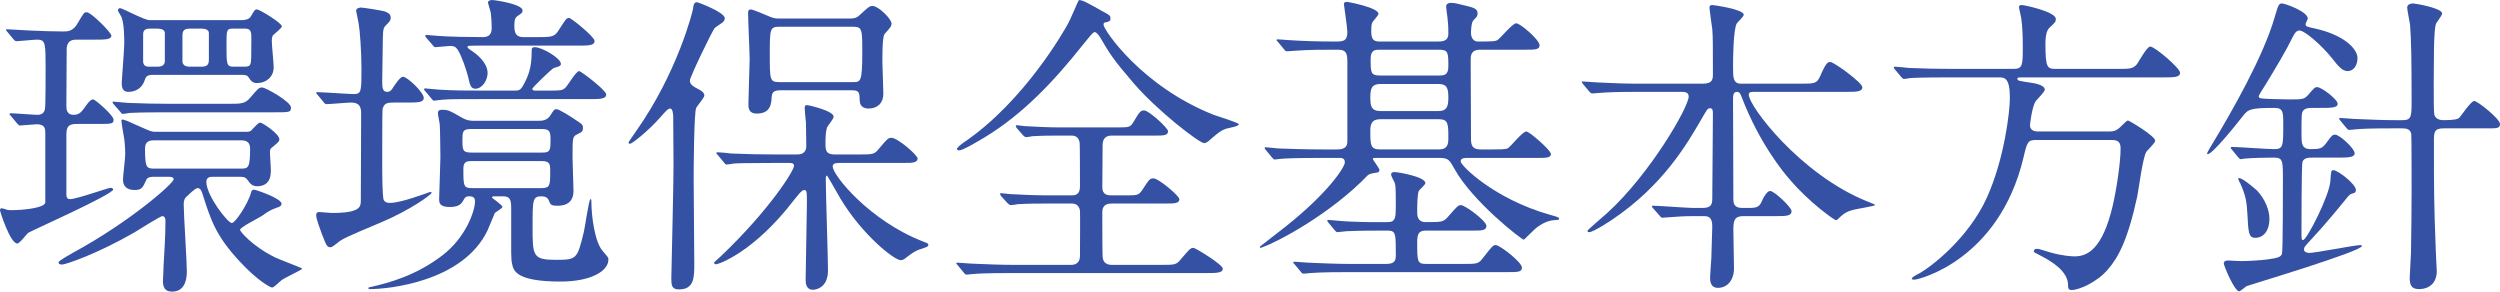 <svg enable-background="new 0 0 238.41 27.81" height="27.81" viewBox="0 0 238.41 27.81" width="238.41" xmlns="http://www.w3.org/2000/svg"><g fill="#3451a3"><path d="m7.32 11.82c-.75 0-.99.21-.99 1.05v5.64c0 .3.06.48.36.48.63 0 3.6-1.08 3.87-1.08.12 0 .24.09.24.15 0 .48-7.92 3.99-8.1 4.14-.18.12-.81 1.02-1.05 1.02-.69 0-1.65-3.09-1.65-3.15 0-.15.06-.21.15-.21s.36.09.45.12c.12.06.36.06.51.06 1.14 0 3.12-.21 3.21-.72v-6.63c0-.36 0-.84-.81-.84-.24 0-1.44.12-1.62.12-.09 0-.15-.09-.27-.21l-.57-.69c-.06-.09-.15-.15-.15-.18 0-.06.09-.09.09-.09.39 0 2.19.15 2.61.15.48 0 .69-.33.69-.63.06-.09.06-3.36.06-3.72 0-2.49 0-2.82-.81-2.82-.3 0-1.74.15-1.98.15-.09 0-.15-.06-.27-.18l-.57-.69c-.09-.09-.15-.18-.15-.21 0-.06.09-.06.09-.06.33 0 1.89.12 2.19.12 1.29.06 2.37.09 3.18.09.42 0 .96 0 1.41-.84.57-.96.57-.99.84-.99.42 0 2.34 1.95 2.34 2.22 0 .39-.6.39-1.59.39h-1.68c-.33 0-.9 0-.99.78 0 .33-.03 5.1-.03 5.52 0 .27 0 .87.69.87.57 0 .78-.3 1.2-.9.15-.21.42-.57.66-.57.21 0 1.95 1.53 1.95 1.92 0 .42-.15.42-1.56.42zm7.32 5.04c-.21 0-.6.03-.69.3-.33.69-.39.96-1.11.96-.81 0-1.11-.42-1.11-.99 0-.36.21-2.01.21-2.4 0-.78-.06-1.2-.09-1.47-.06-.27-.27-1.59-.27-1.74 0-.03 0-.12.06-.12.21 0 .42.09 1.95.78.81.36.87.39 1.29.39h8.67c.24 0 .39-.06.51-.24.54-.54.57-.63.78-.63.18 0 1.8 1.05 1.8 1.59 0 .18-.06.24-.63.72-.27.15-.27.39-.27.48 0 .24.09 1.41.09 1.68 0 .48 0 1.59-1.32 1.59-.45 0-.69-.27-.9-.6-.24-.3-.39-.3-.81-.3h-2.58c-.36 0-.54.18-.54.48 0 1.32 2.04 3.93 2.43 3.93.33 0 1.59-1.92 1.83-2.91.06-.21.12-.27.3-.27.12 0 2.61.81 2.61 1.35 0 .18-.21.3-.36.33-.63.24-.75.27-1.5.81-.36.24-2.1 1.08-2.1 1.35 0 .12 1.14 1.53 3.33 2.61.42.21 2.61 1.02 2.61 1.08 0 .09-1.68.87-1.95 1.08-.15.09-.75.72-.93.72-.15 0-1.35-.6-3.12-2.52-2.28-2.46-2.73-3.93-3.54-6.48-.09-.24-.18-.48-.45-.48-.24 0-.84.63-1.11.87-.21.21-.21.54-.21.72 0 .9.3 5.43.3 6.36 0 1.14-.42 1.92-1.41 1.92-.78 0-.87-.54-.87-1.05 0-.27.06-.93.06-1.41.06-1.26.18-2.67.18-4.35 0-.12-.06-.39-.3-.39-.18 0-2.28 1.32-2.67 1.56-3.66 2.1-6.57 3.06-6.9 3.06-.18 0-.33-.06-.33-.21s.99-.69 1.35-.9c5.43-2.94 9.63-6.63 9.63-7.02 0-.24-.3-.24-.57-.24zm7.11-6.96c1.23 0 1.62 0 2.1-.57.75-.87.84-.99 1.14-.99.33 0 2.76 1.35 2.76 1.92 0 .45-.15.45-1.59.45h-9.96c-.72 0-2.79 0-3.84.06-.12.03-.57.09-.66.09s-.15-.09-.24-.21l-.6-.69c-.12-.12-.12-.15-.12-.18 0-.06 0-.09.06-.09.21 0 1.17.12 1.35.12 1.38.06 2.7.09 4.11.09zm1.38-7.98c.3 0 .69-.12.81-.39.3-.48.33-.63.57-.63s2.37 1.29 2.37 1.62c0 .15-.66.66-.78.78-.09.06-.18.21-.18.6 0 .42.18 2.1.18 2.52 0 .93-.75 1.5-1.56 1.5-.45 0-.6-.18-.87-.6-.15-.18-.39-.18-.66-.18h-8.4c-.54 0-.69.12-.81.51-.24.75-.87 1.11-1.56 1.11-.51 0-.63-.36-.63-.84 0-.3.24-3.18.24-3.78 0-.39 0-1.83-.24-2.43 0-.12-.36-.6-.36-.72 0-.15.09-.21.21-.21.21 0 2.31 1.14 2.79 1.14zm-8.13 4.44c.18 0 .72 0 .72-.54v-2.67c0-.3-.33-.42-.69-.42h-.72c-.18 0-.66 0-.66.51v2.7c.09.42.36.42.66.42zm7.92 9.72c.75 0 .93-.03.93-1.89 0-.81-.57-.81-.96-.81h-8.07c-.42 0-.99 0-.99.78 0 1.89.15 1.92.96 1.92zm-3.72-9.72c.63 0 .72-.27.72-.69v-2.52c0-.3-.33-.42-.66-.42h-1.14c-.57 0-.72.18-.72.69v2.49c.06.33.33.45.66.45zm4.11 0c.27 0 .51-.03.57-.27.09-.18.09-.72.09-2.37 0-.6 0-.99-.57-.99h-1.2c-.6 0-.6.15-.6 1.56 0 1.86 0 2.07.69 2.07z"/><path d="m30.3 9.06c-.12-.15-.15-.15-.15-.21s.06-.06.12-.06c.54 0 2.97.18 3.45.18.75 0 .75-.24.75-2.46 0-1.59-.15-3.63-.27-4.29-.03-.21-.24-1.14-.24-1.2 0-.27.42-.3.45-.3.27 0 2.13.3 2.34.39.39.15.51.33.51.57 0 .3-.15.42-.39.66-.33.33-.33.42-.36 1.29 0 .03-.06 3.69-.06 4.05 0 .63 0 1.08.48 1.08.27 0 .42-.18.54-.39.24-.36.69-1.05.96-1.05.42 0 1.98 1.5 1.98 2.01 0 .45-.57.45-1.62.45h-1.2c-.63 0-.96.03-1.11.63-.03.09-.03 4.98-.03 5.28 0 .48 0 3.15.15 3.39.12.21.3.27.57.27.54 0 1.5-.21 3.45-.9.06-.03.39-.15.45-.15.03 0 .09.03.09.09 0 .15-1.98 1.62-4.83 2.82-3.36 1.41-3.72 1.59-4.14 1.95-.27.21-.54.42-.66.42-.33 0-.39-.12-.81-1.2-.15-.39-.57-1.53-.57-1.83 0-.27.12-.33.3-.33s1.02.09 1.17.09c2.79 0 2.79-.6 2.79-1.23 0-1.29.03-7.08.03-8.28 0-.66-.21-1.02-.96-1.02-.36 0-2.01.15-2.34.15-.12 0-.18-.06-.27-.18zm21.03 2.46c.33 0 .84 0 1.17-.54.33-.51.36-.57.57-.57.24 0 1.38.72 1.77.99.69.45.75.48.75.81 0 .24-.03.36-.48.57-.51.24-.51.24-.51 2.25 0 .45.09 2.7.09 3.18 0 1.41-1.2 1.41-1.56 1.41-.6 0-.66-.15-.78-.48-.12-.3-.36-.42-.69-.42-.87 0-.87.3-.87 2.91 0 2.76 0 3.15 2.22 3.15 2.01 0 2.04-.09 2.67-2.67.12-.51.48-3.12.63-3.12.09 0 .09.06.09.33 0 1.2.3 3.75 1.08 4.62.54.63.54.63.54.81 0 1.11-1.68 2.1-4.56 2.1-4.14 0-4.5-.99-4.62-1.68-.12-.57-.09-.57-.09-5.25 0-.87-.09-1.2-.78-1.2h-.84c-.06 0-.21 0-.21.12 0 .06.99.69.99.9 0 .12-.63.48-.72.57-.12.3-.57 1.38-.69 1.65-2.34 4.92-9.48 5.61-11.22 5.61-.06 0-.15 0-.15-.09s.03-.06.39-.15c1.41-.33 4.08-.99 6.66-2.97 2.25-1.71 3.12-4.26 3.12-5.16 0-.36-.18-.48-.57-.48-.27 0-.39.09-.51.33-.18.33-.39.69-1.32.69-1.02 0-1.02-.42-1.02-.81 0-.54.12-3.3.12-3.9 0-.27-.03-2.88-.06-3.12 0-.15-.18-.93-.18-1.11 0-.33.24-.33.42-.33.57 0 .78.12 1.71.66.66.39.93.39 1.35.39zm.81-2.88c1.35 0 1.47 0 1.77-.27.24-.21 1.02-1.59 1.32-1.59.18 0 2.58 1.83 2.58 2.22 0 .45-.6.45-1.62.45h-10.35c-2.1 0-3.03 0-3.66.06-.12 0-.69.09-.78.09s-.15-.06-.24-.18l-.6-.72c-.09-.09-.12-.15-.12-.18 0-.06.03-.09.09-.09.21 0 1.14.12 1.35.12 1.44.09 2.7.09 4.11.09h3.09c.39 0 .57 0 .9-.66.39-.72.72-1.53.72-3 0-.33 0-.48.3-.48.69 0 2.49 1.05 2.49 1.59 0 .18-.12.24-.66.39-.21.06-2.07 1.89-2.07 1.98 0 .18.21.18.33.18zm-11.46-5.01c-.12-.12-.12-.18-.12-.21 0-.06.03-.09.09-.09.18 0 .93.09 1.08.09 1.14.09 3.18.12 4.32.12.6 0 .84-.3.84-.87 0-.54-.06-1.32-.09-1.47s-.27-.9-.27-.96c0-.12.15-.24.39-.24.27 0 2.91.39 2.91.99 0 .21-.03.24-.48.54-.24.18-.3.39-.3.87 0 .72.12 1.14.87 1.14h1.2c1.38 0 1.74 0 2.1-.57.72-1.11.78-1.26 1.05-1.26.21 0 2.43 1.8 2.43 2.19 0 .45-.57.45-1.59.45h-9.15c-1.23 0-1.38 0-1.38.12s.24.27.51.45c.36.24 1.41 1.05 1.41 2.04 0 .69-.51 1.5-1.17 1.5-.42 0-.51-.33-.69-1.14-.12-.51-.6-1.98-.99-2.58-.21-.3-.39-.36-.72-.36-.21 0-1.26.12-1.41.12-.12 0-.15-.09-.27-.21zm10.98 10.92c.72 0 .84-.09.84-1.11 0-.81 0-1.14-.84-1.14h-6.72c-.84 0-.84.27-.84 1.11 0 .96.06 1.14.87 1.14zm-6.63.81c-.42 0-.84 0-.84.69 0 1.71 0 1.89.87 1.89h6.54c.87 0 .87-.24.87-1.62 0-.69-.03-.96-.84-.96z"/><path d="m64.23 15.87c0-.66-.03-4.47-.03-4.83-.03-.18-.03-.69-.3-.69-.21 0-.48.33-.93.84-1.2 1.35-2.7 2.52-2.88 2.52-.12 0-.15-.06-.15-.12s.48-.72.72-1.08c3.96-5.61 5.4-11.43 5.43-11.67.03-.33.09-.63.36-.63.12 0 2.67.96 2.67 1.53 0 .18-.12.33-.24.42-.15.12-.63.42-.72.51-.21.21-2.37 4.68-2.37 5.01 0 .39.33.57.84.84.33.15.54.36.54.6 0 .18-.69.99-.78 1.17-.21.45-.24 5.97-.24 6.57 0 1.08.06 7.08.06 8.31 0 1.26 0 2.43-1.47 2.43-.69 0-.72-.42-.72-1.08.03-1.5.21-8.97.21-10.65zm9.48-.33c-2.64 0-3.48.03-3.78.06-.09.03-.54.09-.63.09-.12 0-.18-.09-.27-.21l-.57-.69c-.12-.12-.15-.15-.15-.18 0-.06.06-.09.12-.09.21 0 1.14.09 1.32.12 1.47.06 2.7.09 4.11.09h2.19c.63 0 .84-.36.84-.81 0-.12-.03-1.95-.03-2.25-.03-.21-.12-1.14-.12-1.35s.03-.3.24-.3c.09 0 2.52.54 2.52 1.11 0 .21-.57.87-.63 1.02-.12.42-.15.81-.15 1.56 0 .69.09 1.02.9 1.02h2.25c1.35 0 1.5 0 1.92-.51.81-.96.9-1.08 1.23-1.08.57 0 2.49 1.65 2.49 1.98 0 .18-.12.27-.27.33-.21.09-.57.09-1.29.09h-5.91c-.24 0-.63 0-.63.33 0 .84 3.51 5.19 8.64 7.17.39.15.48.18.48.3 0 .18-.12.21-.75.42-.57.18-.84.42-1.41.84-.09.09-.27.21-.48.21-.6 0-3.63-2.37-5.73-5.85-.18-.3-1.26-2.22-1.29-2.22-.12 0-.12.24-.12.33 0 1.38.21 7.47.21 8.73 0 1.83-1.41 1.83-1.44 1.83-.69 0-.69-.72-.69-.96 0-1.14.12-6.21.12-7.26 0-1.14 0-1.29-.27-1.29-.24 0-.69.63-.99.99-3.78 4.92-7.14 6.09-7.41 6.09-.12 0-.18-.06-.18-.15 0-.06.39-.36.66-.63 4.59-4.38 6.96-8.13 6.96-8.61 0-.27-.27-.27-.45-.27zm7.29-13.77c.54 0 .75-.09 1.08-.42.75-.69.84-.78 1.14-.78.54 0 1.8 1.23 1.8 1.68 0 .27-.18.45-.66.99-.24.27-.21 2.43-.21 2.73 0 .42.09 2.49.09 2.97 0 .87-.54 1.41-1.41 1.41-.24 0-.81-.06-.84-.72-.03-.81-.03-1.02-.75-1.02h-6.87c-.69 0-.75.33-.78.63-.03.57-.06 1.59-1.41 1.59-.81 0-.81-.57-.81-.93 0-.6.12-3.6.12-4.26 0-.63-.15-3.69-.15-4.41 0-.21.06-.33.27-.33.18 0 1.32.48 1.8.69.3.12.48.18.93.18h6.66zm.33 6.06c.75 0 .9 0 .9-2.88 0-2.16 0-2.4-.9-2.4h-7.02c-.9 0-.9.24-.9 2.67 0 2.37 0 2.61.9 2.61z"/><path d="m99.93 19.41c-.69 0-1.89 0-2.85.06-.12.03-.57.09-.69.09-.09 0-.18-.06-.3-.18l-.63-.69c-.03-.03-.09-.15-.09-.21 0-.03.03-.06.09-.06.12 0 .75.09.87.09.96.06 2.58.12 3.51.12h2.34c.27 0 .81 0 .81-.84 0-.66 0-3.99-.03-4.2-.12-.66-.6-.66-.84-.66h-.99c-.63 0-1.77 0-2.67.06-.09.03-.57.09-.63.09s-.21-.12-.27-.18l-.6-.69c-.03-.03-.09-.15-.09-.21 0-.03.03-.06.09-.06.12 0 .69.09.81.09.87.06 2.43.12 3.27.12h5.61c1.05 0 1.14-.03 1.44-.51.6-1.02.69-1.11 1.02-1.11.45 0 2.28 1.68 2.28 1.98 0 .42-.45.42-1.2.42h-4.17c-.48 0-.87.21-.87.9 0 .63-.03 3.45-.03 4.02 0 .78.57.78.93.78h1.32c1.08 0 1.2 0 1.56-.51.66-1.02.72-1.11 1.08-1.11.48 0 2.46 1.68 2.46 1.98 0 .42-.48.42-1.32.42h-5.07c-.33 0-.96 0-.96.84 0 .87 0 3.69.03 4.23.03.51.33.78.87.78h4.65c1.35 0 1.5 0 1.92-.51.84-.99.93-1.11 1.23-1.11.18 0 2.79 1.59 2.79 1.98 0 .42-.6.42-1.59.42h-18.42c-2.64 0-3.48.06-3.78.09-.12 0-.54.06-.63.06-.12 0-.18-.06-.27-.18l-.57-.69c-.12-.15-.15-.15-.15-.21s.06-.06.12-.06c.21 0 1.14.09 1.32.09 1.47.06 2.7.12 4.11.12h5.4c.63 0 .84-.42.84-.84 0-.69.03-4.17 0-4.35-.12-.66-.63-.66-.81-.66zm5.16-18.36c.72.39.81.42.81.72 0 .24-.06.27-.57.39-.09.03-.09.15-.09.21 0 .45 3.6 5.85 10.5 8.58.39.15 2.4.75 2.4.9 0 .21-1.02.36-1.2.42-.51.18-.66.3-1.5 1.02-.09.09-.39.36-.6.36-.48 0-4.5-3.12-6.72-5.7-1.98-2.31-2.25-2.76-3.24-4.44-.09-.15-.33-.45-.48-.45-.18 0-.48.42-1.17 1.26-2.67 3.36-5.64 6.54-9.3 8.76-.51.3-2.07 1.26-2.46 1.26-.06 0-.21-.03-.21-.12 0-.15.39-.45.6-.6 5.88-3.96 9.75-10.92 9.96-11.31.21-.33 1.02-2.28 1.05-2.28.24-.12 1.11.39 2.22 1.02z"/><path d="m139.89 15.06c-.18 0-.6 0-.6.33 0 .39 3.21 3.6 8.55 5.1.75.21.84.24.84.39 0 .09-.12.09-.18.09-.48.03-1.02.06-1.86.66-.24.15-1.29 1.23-1.32 1.23-.21 0-4.92-3.66-6.63-6.78-.45-.81-.57-1.02-1.38-1.02h-6.21c-.09 0-.18 0-.18.09 0 .12.63.87.63 1.08 0 .18-.18.24-.33.24-.54.09-.63.12-.78.24-3.57 3.72-8.67 6.39-9.99 6.84-.18.09-.3.12-.3.03s.09-.15.15-.18c.42-.33 1.53-1.2 2.31-1.8 4.08-3.24 5.64-5.67 5.64-6.12 0-.42-.33-.42-.51-.42h-1.74c-.87 0-2.34 0-3.54.06-.12 0-.84.09-.9.09-.09 0-.15-.06-.27-.21l-.57-.69c-.06-.06-.12-.15-.12-.18 0-.06.06-.09.09-.09.21 0 1.11.12 1.32.12.87.03 2.43.09 4.14.09h1.41c.93 0 .93-.54.93-.84v-7.41c0-.78-.03-1.26-.87-1.26h-.48c-.87 0-2.34 0-3.54.09-.12 0-.81.06-.87.06-.12 0-.18-.06-.27-.18l-.57-.69c-.12-.15-.15-.15-.15-.21s.06-.06.12-.06c.18 0 1.11.09 1.32.09.84.06 2.4.12 4.11.12.75 0 1.2 0 1.2-.9 0-.42-.33-2.58-.33-2.67 0-.18.18-.21.33-.21.06 0 2.97.54 2.97 1.14 0 .15-.54.69-.6.84s-.09.3-.09.87c0 .81.3.93.84.93h5.43c.48 0 1.08 0 1.08-.75 0-.84-.03-.99-.09-1.59-.03-.15-.12-.93-.12-.99 0-.3.27-.36.45-.36.36 0 .66.09 1.29.24.87.21 1.26.3 1.26.78 0 .27-.12.36-.39.63-.21.21-.24.96-.24 1.23 0 .36.18.81.66.81 1.44 0 1.65-.03 1.83-.12.3-.15 1.44-1.62 1.83-1.62.36 0 2.22 1.56 2.22 2.1 0 .42-.45.42-1.35.42h-4.32c-.9 0-.9.6-.9.99 0 1.08.03 6.3.03 7.5 0 .72.18 1.02.96 1.02h.93c.84 0 1.35 0 1.59-.09.3-.15 1.41-1.62 1.8-1.62.3 0 2.34 1.8 2.34 2.13 0 .39-.42.39-1.41.39zm-13.2 6.18c-.06-.09-.12-.15-.12-.18 0-.06.03-.09.09-.09.12 0 1.59.15 1.89.15 2.19.09 2.28.06 3.81.06.75 0 .75-.48.75-1.71 0-1.68-.03-1.83-.12-2.07-.06-.12-.33-.63-.33-.75 0-.18.12-.24.33-.24.36 0 2.94.45 2.94 1.05 0 .15-.57.63-.63.75-.15.33-.15 1.56-.15 2.01 0 .3 0 .96.81.96 1.53 0 1.68 0 2.13-.51.87-.99.96-1.11 1.23-1.11.39 0 2.43 1.5 2.43 1.98 0 .45-.45.45-1.32.45h-4.41c-.63 0-.87.18-.87 1.08 0 1.89 0 2.1.87 2.1h3.48c1.35 0 1.5 0 1.92-.57.87-1.11.96-1.23 1.23-1.23.36 0 2.49 1.62 2.49 2.16 0 .42-.45.42-1.32.42h-15.09c-.66 0-2.73 0-3.78.09-.09 0-.54.06-.63.06-.12 0-.18-.06-.27-.18l-.57-.69c-.09-.09-.15-.15-.15-.21s.06-.06.12-.06c.21 0 1.14.09 1.32.09 1.38.06 2.73.12 4.11.12h3.3c.87 0 .93-.36.93-.87 0-2.07 0-2.31-.81-2.31-1.23 0-2.7 0-3.9.06-.09 0-.81.09-.87.09-.09 0-.15-.09-.27-.21zm10.5-10.65c.81 0 .93-.48.93-1.29s-.09-1.29-.93-1.29h-5.55c-.84 0-.96.45-.96 1.29 0 .81.09 1.29.96 1.29zm.03 3.66c.84 0 .9-.54.9-1.05 0-1.38 0-1.83-.9-1.83h-5.61c-.84 0-.93.54-.93 1.08 0 1.38 0 1.8.93 1.8zm.03-7.05c.39 0 .87 0 .87-.84 0-1.32 0-1.62-.87-1.62h-5.67c-.42 0-.87 0-.87.87 0 1.29 0 1.59.87 1.59z"/><path d="m166.26 20.61c-.81 0-.96.36-.96 1.26 0 .57.06 3.21.06 3.72 0 1.08-.6 1.86-1.53 1.86-.75 0-.75-.72-.75-1.02 0-.27.12-1.68.12-1.8.03-1.05.09-2.85.09-3.06 0-.96-.48-.96-.87-.96h-1.05c-.75 0-1.59.06-1.95.09-.15 0-.75.06-.87.06s-.12 0-.27-.18l-.66-.75c-.03-.03-.09-.09-.09-.15s.09-.06.12-.06c.6 0 3.27.21 3.81.21h.9c.87 0 .93-.39.93-.93 0-1.26.06-6.87.06-8.01 0-.3 0-.57-.27-.57-.24 0-.27.09-.9 1.17-1.29 2.22-3.6 6.21-8.43 9.45-.03.03-1.8 1.2-2.19 1.2-.06 0-.18-.03-.18-.12s1.56-1.41 1.86-1.68c4.11-3.72 7.8-10.14 7.8-11.13 0-.45-.42-.45-.75-.45h-4.05c-.84 0-2.04 0-3.15.06-.18 0-1.05.09-1.23.09-.09 0-.12 0-.3-.18l-.6-.72c-.06-.09-.12-.15-.12-.18 0-.06.09-.06.12-.06.21 0 1.17.09 1.38.09 1.71.09 2.82.12 4.05.12h5.97c.99 0 .99-.45.99-.96 0-2.58 0-3.57-.06-4.23-.03-.21-.27-1.89-.27-2.04 0-.27.18-.27.27-.27s3 .39 3 .93c0 .18-.63.72-.69.87-.3.66-.33 3.21-.33 4.08 0 1.05 0 1.62.78 1.62h5.61c1.38 0 1.59 0 1.92-.72.54-1.26.72-1.35.96-1.35.36 0 3.06 1.98 3.06 2.4 0 .45-.57.45-1.62.45h-8.61c-.39 0-.6 0-.6.27 0 1.08 4.89 7.59 11.28 10.17.66.27.75.27.75.36s-1.74.36-2.07.45c-.54.15-.81.27-1.26.69-.24.24-.3.3-.39.3-.12 0-2.55-1.68-4.44-3.93-.51-.57-2.85-3.39-4.53-7.77-.15-.39-.21-.54-.48-.54-.36 0-.36.42-.36.75 0 2.61.03 6.81.03 9.45 0 .33 0 .87.84.87h.54c.93 0 1.11-.06 1.44-.87.12-.24.42-.75.69-.75.39 0 2.04 1.56 2.04 1.92 0 .48-.51.48-1.62.48z"/><path d="m186 7.38c-.69 0-2.76 0-3.81.06-.09.03-.54.09-.63.09s-.15-.09-.27-.21l-.57-.69c-.12-.12-.12-.15-.12-.18 0-.06.03-.09.09-.09.21 0 1.14.09 1.35.12 1.35.06 2.7.09 4.11.09h5.88c.87 0 .87-.39.87-2.1 0-1.08-.03-1.95-.15-2.76-.03-.18-.21-.9-.21-1.05 0-.18.21-.18.33-.18s3.18.63 3.18 1.32c0 .3-.06.33-.57.81-.39.33-.42 1.11-.42 1.59 0 2.25.18 2.37.96 2.37h5.97c1.11 0 1.41 0 1.8-.45.18-.27.96-1.68 1.26-1.68.45 0 2.85 2.07 2.85 2.49 0 .45-.57.45-1.59.45h-13.47c-.33 0-.45 0-.45.12 0 .21.12.21 1.29.39.45.06 1.32.24 1.32.66 0 .24-.84.99-.93 1.2-.3.6-.48 2.04-.48 2.19 0 .6.63.6.75.6h6.63c.54 0 .78 0 1.26-.45.18-.18.6-.6.69-.6.15 0 2.61 1.5 2.61 1.92 0 .24-.78.93-.87 1.11-.33.6-.72 3.6-.84 4.2-.93 4.29-1.86 5.88-2.79 6.96-1.08 1.29-2.85 1.98-3.45 1.98-.36 0-.36-.21-.36-.48 0-1.29-1.56-2.25-2.49-2.73-.69-.36-.78-.39-.78-.48 0-.06.03-.24.3-.24.15 0 .27.03 1.23.33 1.23.36 2.16.39 2.37.39 1.26 0 2.64-.75 3.6-4.71.36-1.5.78-4.17.78-5.61 0-.78-.51-.78-.96-.78h-7.05c-.84 0-.9.15-1.26 1.71-2.34 9.75-9.99 11.61-10.38 11.61-.09 0-.27 0-.27-.09 0-.12.36-.33.72-.51 1.11-.6 4.68-3.33 6.45-7.23 1.68-3.72 2.19-8.25 2.19-9.48 0-1.98-.51-1.98-1.11-1.98h-4.56z"/><path d="m212.85 14.28c-.12-.15-.12-.15-.12-.18 0-.06.06-.09.09-.09.57 0 3.39.21 4.02.21.9 0 .9-.24.9-2.4 0-1.11 0-1.53-.84-1.53-2.4 0-2.52.15-3.06.84-.63.81-2.85 3.57-3.3 3.57-.06 0-.06-.06-.06-.09 0-.06.48-.87.54-.96 1.83-3.03 4.83-8.28 5.91-12.03.33-1.14.39-1.29.69-1.29s2.46.78 2.46 1.44c0 .09-.21.42-.21.51 0 .24.09.27.81.42 2.79.6 4.14 1.92 4.14 2.85 0 .66-.36 1.23-.93 1.23-.3 0-.66-.12-1.38-1.08-1.05-1.35-2.73-2.79-3.21-2.79-.33 0-.48.3-.6.51-.75 1.53-1.65 3-2.52 4.44-.06.12-.78 1.2-.78 1.32 0 .18.21.21.36.21.27.06 2.46.09 2.58.09 1.23 0 1.38 0 1.77-.42.57-.66.63-.75.87-.75.42 0 1.95 1.17 1.95 1.59 0 .39-.63.39-1.74.39h-.72c-.21 0-.57 0-.78.21s-.21.42-.21 2.28c0 .87 0 1.44.87 1.44.9 0 1.08-.06 1.44-.51.57-.78.63-.87.9-.87.42 0 1.86 1.32 1.86 1.77 0 .42-.63.42-1.74.42h-2.22c-.45 0-.87 0-1.02.42-.09.21-.09 6.18-.09 6.66 0 .69 0 .78.15.78.36 0 2.55-4.29 2.61-5.67.06-.9.06-.99.3-.99.39 0 2.13 1.32 2.13 1.89 0 .12-.06.27-.21.3-.24.06-.36.09-.6.39-.9 1.11-2.16 2.64-3.45 4.02-.63.69-.69.75-.69.96 0 .27.33.33.51.33.57 0 4.35-.75 4.89-.75.06 0 .12.03.12.09 0 .51-10.74 3.72-10.95 3.81-.12.03-.63.51-.75.51-.45 0-1.47-2.43-1.47-2.67s.3-.27.42-.27c.15 0 .99.06 1.17.06.81 0 2.07-.09 2.49-.15 1.2-.15 1.35-.27 1.47-.54.09-.24.09-6.3.09-7.02 0-1.95 0-2.16-.93-2.16-.54 0-2.16.03-2.67.09-.06 0-.36.06-.42.06-.09 0-.15-.09-.27-.21zm3.57 6.63c0 1.05-.54 1.77-1.35 1.77-.63 0-.66-.51-.75-2.28-.06-1.14-.15-1.74-.69-2.94-.03 0-.18-.36-.18-.39s0-.09.06-.09c.42 0 1.77 1.23 1.77 1.23.24.27 1.14 1.32 1.14 2.7zm11.91-8.67c-2.07 0-3 .03-3.66.09-.09 0-.54.06-.63.06-.12 0-.15-.06-.27-.18l-.57-.69c-.12-.15-.12-.15-.12-.21s.03-.06.09-.06c.21 0 1.14.09 1.32.09 1.47.06 2.7.12 4.11.12h.51c.87 0 .87-.36.87-1.89 0-3.57-.03-5.85-.15-7.23-.03-.27-.27-1.35-.27-1.62s.27-.39.57-.39c.15 0 2.76.42 2.76.96 0 .21-.57.87-.6 1.02-.18.63-.18 2.73-.18 2.97 0 .63-.06 4.98.03 5.61.06.33.36.57.87.57 1.02 0 1.38-.09 1.53-.24.21-.24 1.11-1.59 1.41-1.59.33 0 2.46 1.71 2.46 2.19 0 .42-.3.42-1.11.42h-4.29c-.9 0-.9.42-.9 1.26 0 4.53 0 5.82.18 10.47 0 .3.09 1.62.09 1.89 0 1.08-.66 1.71-1.71 1.71-.72 0-.87-.42-.87-1.08 0-.36.12-2.01.12-2.34.03-.99.06-5.01.06-5.79 0-.69 0-5.43-.03-5.58-.09-.45-.42-.54-.87-.54z"/></g></svg>